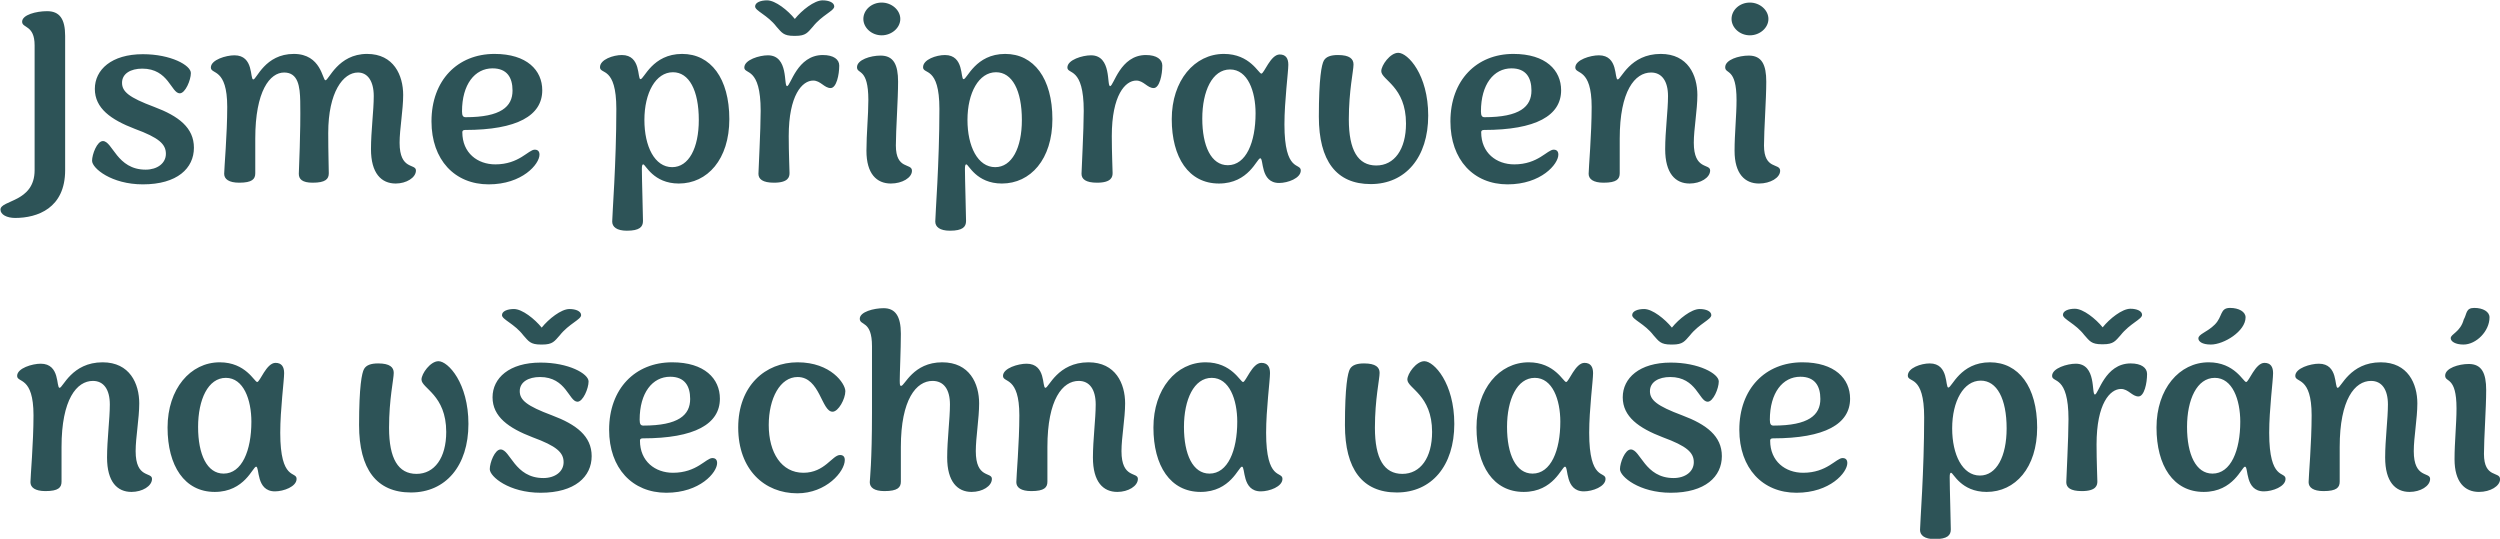 <svg xmlns="http://www.w3.org/2000/svg" xmlns:xlink="http://www.w3.org/1999/xlink" xmlns:serif="http://www.serif.com/" width="100%" height="100%" viewBox="0 0 1689 364" xml:space="preserve" style="fill-rule:evenodd;clip-rule:evenodd;stroke-linejoin:round;stroke-miterlimit:2;">    <g transform="matrix(1,0,0,1,-962.52,-719.964)">        <g id="Jsme-p&#x159;ipraveni-na-v&#x161;echna-va&#x161;e-p&#x159;&#xE1;n&#xED;-" serif:id="Jsme p&#x159;ipraveni na v&#x161;echna va&#x161;e p&#x159;&#xE1;n&#xED; " transform="matrix(4.167,0,0,4.167,-3047.98,-2279.89)">            <path d="M964.905,755.243C963.555,755.243 962.52,754.703 962.52,753.893C962.52,752.318 968.055,752.723 968.055,747.503L968.055,727.254C968.055,723.924 966.03,724.509 966.03,723.429C966.03,722.304 968.325,721.719 970.08,721.719C972.105,721.719 973.005,722.979 973.005,725.724L973.005,747.503C973.005,753.668 968.505,755.243 964.905,755.243ZM985.604,749.798C980.519,749.798 977.37,747.188 977.37,745.973C977.37,744.938 978.18,742.778 979.125,742.778C980.7,742.778 981.374,747.413 986.054,747.413C987.944,747.413 989.339,746.378 989.339,744.848C989.339,743.273 988.214,742.238 984.299,740.798C980.429,739.313 977.82,737.469 977.82,734.319C977.82,731.214 980.519,728.694 985.604,728.694C990.149,728.694 993.389,730.494 993.389,731.754C993.389,732.879 992.489,735.039 991.589,735.039C990.194,735.039 989.789,731.034 985.514,731.034C983.624,731.034 982.229,731.844 982.229,733.329C982.229,734.769 983.354,735.714 987.449,737.243C991.409,738.729 993.884,740.618 993.884,743.858C993.884,747.188 991.184,749.798 985.604,749.798ZM1001.22,749.528C999.554,749.528 998.789,748.943 998.789,748.088C998.789,747.233 999.284,741.653 999.284,737.243C999.284,730.854 996.629,732.024 996.629,730.854C996.629,729.594 999.104,728.874 1000.45,728.874C1003.65,728.874 1002.93,732.789 1003.51,732.789C1004.05,732.789 1005.4,728.649 1010.08,728.649C1014.54,728.649 1014.72,732.924 1015.21,732.924C1015.75,732.924 1017.24,728.649 1021.96,728.649C1026.28,728.649 1027.81,732.114 1027.81,735.309C1027.81,737.739 1027.23,740.843 1027.23,743.048C1027.23,747.548 1029.88,746.378 1029.88,747.548C1029.88,748.718 1028.31,749.663 1026.6,749.663C1024.26,749.663 1022.59,747.998 1022.59,744.083C1022.59,741.203 1023.04,737.829 1023.04,735.489C1023.04,733.059 1022.05,731.664 1020.48,731.664C1018.09,731.664 1015.66,734.814 1015.66,741.473C1015.66,744.713 1015.75,747.008 1015.75,747.998C1015.75,748.943 1015.21,749.528 1013.14,749.528C1011.43,749.528 1010.89,748.943 1010.89,748.088C1010.89,747.233 1011.21,741.609 1011.12,736.299C1011.07,733.959 1010.8,731.664 1008.51,731.664C1006.21,731.664 1003.83,734.634 1003.83,742.373L1003.83,747.998C1003.83,748.943 1003.33,749.528 1001.22,749.528ZM1041.67,749.798C1036.18,749.798 1032.4,745.838 1032.4,739.583C1032.4,732.924 1036.63,728.649 1042.62,728.649C1047.88,728.649 1050.36,731.304 1050.36,734.544C1050.36,738.639 1046.31,740.978 1037.85,740.978C1037.53,740.978 1037.4,741.113 1037.4,741.339C1037.4,744.713 1039.87,746.558 1042.75,746.558C1046.62,746.558 1048.11,744.173 1049.14,744.173C1049.64,744.173 1049.91,744.443 1049.91,744.983C1049.91,746.513 1047.12,749.798 1041.67,749.798ZM1037.94,738.909C1043.65,738.909 1045.54,737.199 1045.54,734.589C1045.54,732.474 1044.64,730.989 1042.3,730.989C1039.42,730.989 1037.35,733.599 1037.35,737.964C1037.35,738.684 1037.53,738.909 1037.94,738.909ZM1064.08,757.313C1062.42,757.313 1061.7,756.683 1061.7,755.828C1061.7,754.703 1062.37,746.378 1062.37,737.559C1062.37,730.584 1059.72,732.024 1059.72,730.809C1059.72,729.549 1061.88,728.829 1063.27,728.829C1066.42,728.829 1065.75,732.744 1066.29,732.744C1066.87,732.744 1068.22,728.649 1073.04,728.649C1077.67,728.649 1080.69,732.609 1080.69,739.223C1080.69,745.748 1077.13,749.663 1072.5,749.663C1068.36,749.663 1067.1,746.558 1066.74,746.558C1066.56,746.558 1066.51,746.783 1066.51,747.323C1066.51,748.988 1066.69,754.703 1066.69,755.738C1066.69,756.683 1066.15,757.313 1064.08,757.313ZM1071.42,747.008C1074.12,747.008 1075.74,743.903 1075.74,739.359C1075.74,734.544 1074.16,731.619 1071.55,731.619C1068.76,731.619 1066.92,734.949 1066.92,739.359C1066.92,743.633 1068.58,747.008 1071.42,747.008ZM1091.4,725.724L1091.17,725.724C1089.46,725.724 1089.19,725.184 1088.34,724.239C1086.9,722.349 1084.87,721.674 1084.87,720.954C1084.87,720.324 1085.73,719.964 1086.81,719.964C1088.16,719.964 1090.18,721.584 1091.31,722.979C1092.43,721.584 1094.46,719.964 1095.81,719.964C1096.84,719.964 1097.7,720.324 1097.7,720.954C1097.7,721.674 1095.72,722.349 1094.23,724.239C1093.38,725.184 1093.11,725.724 1091.4,725.724ZM1087.93,749.528C1086.09,749.528 1085.41,748.943 1085.41,748.088C1085.41,747.548 1085.77,740.933 1085.77,737.874C1085.77,730.674 1083.12,732.024 1083.12,730.854C1083.12,729.594 1085.59,728.874 1086.94,728.874C1090.36,728.874 1089.46,733.869 1090.05,733.869C1090.63,733.869 1091.67,728.829 1095.85,728.829C1097.61,728.829 1098.51,729.549 1098.51,730.539C1098.51,732.024 1098.06,734.184 1097.11,734.184C1096.08,734.184 1095.49,732.969 1094.28,732.969C1092.52,732.969 1090.32,735.309 1090.32,741.968C1090.32,744.713 1090.45,747.413 1090.45,747.953C1090.45,748.538 1090.32,749.528 1087.93,749.528ZM1105.39,725.634C1103.73,725.634 1102.42,724.374 1102.42,722.979C1102.42,721.539 1103.73,720.324 1105.39,720.324C1107.01,720.324 1108.41,721.539 1108.41,722.979C1108.41,724.419 1107.01,725.634 1105.39,725.634ZM1106.88,749.663C1104.58,749.663 1102.92,748.088 1102.92,744.353C1102.92,741.609 1103.23,738.639 1103.23,736.119C1103.23,730.854 1101.39,731.979 1101.39,730.809C1101.39,729.594 1103.59,728.919 1105.21,728.919C1107.33,728.919 1108.05,730.404 1108.05,733.149C1108.05,736.074 1107.69,740.978 1107.69,743.498C1107.69,747.503 1110.3,746.288 1110.3,747.593C1110.3,748.718 1108.72,749.663 1106.88,749.663ZM1116.46,757.313C1114.8,757.313 1114.08,756.683 1114.08,755.828C1114.08,754.703 1114.75,746.378 1114.75,737.559C1114.75,730.584 1112.1,732.024 1112.1,730.809C1112.1,729.549 1114.26,728.829 1115.65,728.829C1118.8,728.829 1118.13,732.744 1118.67,732.744C1119.25,732.744 1120.6,728.649 1125.42,728.649C1130.05,728.649 1133.07,732.609 1133.07,739.223C1133.07,745.748 1129.51,749.663 1124.88,749.663C1120.74,749.663 1119.48,746.558 1119.12,746.558C1118.94,746.558 1118.89,746.783 1118.89,747.323C1118.89,748.988 1119.07,754.703 1119.07,755.738C1119.07,756.683 1118.53,757.313 1116.46,757.313ZM1123.8,747.008C1126.5,747.008 1128.12,743.903 1128.12,739.359C1128.12,734.544 1126.54,731.619 1123.93,731.619C1121.14,731.619 1119.3,734.949 1119.3,739.359C1119.3,743.633 1120.96,747.008 1123.8,747.008ZM1140.31,749.528C1138.47,749.528 1137.79,748.943 1137.79,748.088C1137.79,747.548 1138.15,740.933 1138.15,737.874C1138.15,730.674 1135.5,732.024 1135.5,730.854C1135.5,729.594 1137.97,728.874 1139.32,728.874C1142.74,728.874 1141.84,733.869 1142.43,733.869C1143.01,733.869 1144.05,728.829 1148.23,728.829C1149.99,728.829 1150.89,729.549 1150.89,730.539C1150.89,732.024 1150.44,734.184 1149.49,734.184C1148.46,734.184 1147.87,732.969 1146.66,732.969C1144.9,732.969 1142.7,735.309 1142.7,741.968C1142.7,744.713 1142.83,747.413 1142.83,747.953C1142.83,748.538 1142.7,749.528 1140.31,749.528ZM1160.07,749.663C1155.16,749.663 1152.42,745.433 1152.42,739.223C1152.42,732.969 1156.11,728.649 1160.88,728.649C1165.11,728.649 1166.5,731.844 1166.95,731.844C1167.4,731.844 1168.44,728.739 1169.92,728.739C1170.91,728.739 1171.32,729.369 1171.32,730.404C1171.32,731.619 1170.69,736.254 1170.69,740.078C1170.69,747.953 1173.34,746.243 1173.34,747.548C1173.34,748.808 1171.23,749.573 1169.83,749.573C1166.73,749.573 1167.36,745.568 1166.77,745.568C1166.23,745.568 1164.93,749.663 1160.07,749.663ZM1161.51,746.693C1164.48,746.693 1166.01,742.958 1166.01,738.278C1166.01,734.724 1164.75,731.169 1161.87,731.169C1158.99,731.169 1157.37,734.679 1157.37,739.133C1157.37,743.588 1158.81,746.693 1161.51,746.693ZM1184.68,749.753C1179.1,749.753 1176.27,745.973 1176.27,738.819C1176.27,732.564 1176.72,730.359 1177.08,729.729C1177.44,729.099 1178.2,728.829 1179.37,728.829C1181.26,728.829 1181.89,729.459 1181.89,730.359C1181.89,731.394 1181.13,734.589 1181.13,739.269C1181.13,744.263 1182.61,746.738 1185.58,746.738C1188.51,746.738 1190.4,744.128 1190.4,739.944C1190.4,733.914 1186.39,732.879 1186.39,731.439C1186.39,730.494 1187.83,728.469 1189.14,728.469C1190.71,728.469 1194,732.024 1194,738.639C1194,745.433 1190.31,749.753 1184.68,749.753ZM1206.87,749.798C1201.38,749.798 1197.6,745.838 1197.6,739.583C1197.6,732.924 1201.83,728.649 1207.81,728.649C1213.08,728.649 1215.55,731.304 1215.55,734.544C1215.55,738.639 1211.5,740.978 1203.04,740.978C1202.73,740.978 1202.59,741.113 1202.59,741.339C1202.59,744.713 1205.07,746.558 1207.95,746.558C1211.82,746.558 1213.3,744.173 1214.34,744.173C1214.83,744.173 1215.1,744.443 1215.1,744.983C1215.1,746.513 1212.31,749.798 1206.87,749.798ZM1203.13,738.909C1208.85,738.909 1210.74,737.199 1210.74,734.589C1210.74,732.474 1209.84,730.989 1207.5,730.989C1204.62,730.989 1202.55,733.599 1202.55,737.964C1202.55,738.684 1202.73,738.909 1203.13,738.909ZM1222.44,749.528C1220.77,749.528 1220.01,748.943 1220.01,748.088C1220.01,747.233 1220.5,741.653 1220.5,737.243C1220.5,730.854 1217.85,732.024 1217.85,730.854C1217.85,729.594 1220.32,728.874 1221.67,728.874C1224.87,728.874 1224.15,732.789 1224.73,732.789C1225.27,732.789 1226.71,728.649 1231.7,728.649C1236.12,728.649 1237.64,732.114 1237.64,735.309C1237.64,737.739 1237.06,740.843 1237.06,743.048C1237.06,747.548 1239.71,746.378 1239.71,747.548C1239.71,748.718 1238.14,749.663 1236.38,749.663C1234.09,749.663 1232.42,748.043 1232.42,744.083C1232.42,741.203 1232.88,737.829 1232.88,735.489C1232.88,733.059 1231.88,731.664 1230.13,731.664C1227.52,731.664 1225.05,734.634 1225.05,742.373L1225.05,747.998C1225.05,748.943 1224.55,749.528 1222.44,749.528ZM1246.15,725.634C1244.49,725.634 1243.18,724.374 1243.18,722.979C1243.18,721.539 1244.49,720.324 1246.15,720.324C1247.77,720.324 1249.16,721.539 1249.16,722.979C1249.16,724.419 1247.77,725.634 1246.15,725.634ZM1247.63,749.663C1245.34,749.663 1243.67,748.088 1243.67,744.353C1243.67,741.609 1243.99,738.639 1243.99,736.119C1243.99,730.854 1242.15,731.979 1242.15,730.809C1242.15,729.594 1244.35,728.919 1245.97,728.919C1248.09,728.919 1248.81,730.404 1248.81,733.149C1248.81,736.074 1248.44,740.978 1248.44,743.498C1248.44,747.503 1251.06,746.288 1251.06,747.593C1251.06,748.718 1249.48,749.663 1247.63,749.663ZM969.81,799.528C968.145,799.528 967.38,798.943 967.38,798.088C967.38,797.233 967.875,791.653 967.875,787.244C967.875,780.854 965.22,782.024 965.22,780.854C965.22,779.594 967.695,778.874 969.045,778.874C972.24,778.874 971.52,782.789 972.105,782.789C972.645,782.789 974.085,778.649 979.079,778.649C983.489,778.649 985.019,782.114 985.019,785.309C985.019,787.739 984.434,790.844 984.434,793.048C984.434,797.548 987.089,796.378 987.089,797.548C987.089,798.718 985.514,799.663 983.759,799.663C981.464,799.663 979.799,798.043 979.799,794.083C979.799,791.204 980.249,787.829 980.249,785.489C980.249,783.059 979.259,781.664 977.505,781.664C974.895,781.664 972.42,784.634 972.42,792.373L972.42,797.998C972.42,798.943 971.925,799.528 969.81,799.528ZM997.26,799.663C992.355,799.663 989.61,795.433 989.61,789.224C989.61,782.969 993.3,778.649 998.07,778.649C1002.3,778.649 1003.7,781.844 1004.14,781.844C1004.6,781.844 1005.63,778.739 1007.11,778.739C1008.1,778.739 1008.51,779.369 1008.51,780.404C1008.51,781.619 1007.88,786.254 1007.88,790.079C1007.88,797.953 1010.53,796.243 1010.53,797.548C1010.53,798.808 1008.42,799.573 1007.02,799.573C1003.92,799.573 1004.55,795.568 1003.97,795.568C1003.43,795.568 1002.12,799.663 997.26,799.663ZM998.7,796.693C1001.67,796.693 1003.2,792.958 1003.2,788.279C1003.2,784.724 1001.94,781.169 999.06,781.169C996.18,781.169 994.56,784.679 994.56,789.134C994.56,793.588 996,796.693 998.7,796.693ZM1029.07,799.753C1023.49,799.753 1020.66,795.973 1020.66,788.818C1020.66,782.564 1021.11,780.359 1021.47,779.729C1021.83,779.099 1022.59,778.829 1023.76,778.829C1025.65,778.829 1026.28,779.459 1026.28,780.359C1026.28,781.394 1025.52,784.589 1025.52,789.268C1025.52,794.263 1027,796.738 1029.97,796.738C1032.9,796.738 1034.79,794.128 1034.79,789.943C1034.79,783.914 1030.78,782.879 1030.78,781.439C1030.78,780.494 1032.22,778.469 1033.53,778.469C1035.1,778.469 1038.39,782.024 1038.39,788.639C1038.39,795.433 1034.7,799.753 1029.07,799.753ZM1050.36,775.769L1050.13,775.769C1048.42,775.769 1048.15,775.229 1047.3,774.284C1045.86,772.394 1043.83,771.719 1043.83,770.999C1043.83,770.369 1044.69,770.009 1045.77,770.009C1047.12,770.009 1049.14,771.629 1050.27,773.024C1051.39,771.629 1053.42,770.009 1054.77,770.009C1055.8,770.009 1056.66,770.369 1056.66,770.999C1056.66,771.719 1054.68,772.394 1053.19,774.284C1052.34,775.229 1052.07,775.769 1050.36,775.769ZM1050.09,799.798C1045,799.798 1041.85,797.188 1041.85,795.973C1041.85,794.938 1042.66,792.778 1043.61,792.778C1045.18,792.778 1045.86,797.413 1050.54,797.413C1052.43,797.413 1053.82,796.378 1053.82,794.848C1053.82,793.273 1052.7,792.239 1048.78,790.798C1044.91,789.314 1042.3,787.469 1042.3,784.319C1042.3,781.214 1045,778.694 1050.09,778.694C1054.63,778.694 1057.87,780.494 1057.87,781.754C1057.87,782.879 1056.97,785.039 1056.07,785.039C1054.68,785.039 1054.27,781.034 1050,781.034C1048.11,781.034 1046.71,781.844 1046.71,783.329C1046.71,784.769 1047.84,785.714 1051.93,787.244C1055.89,788.728 1058.37,790.618 1058.37,793.858C1058.37,797.188 1055.67,799.798 1050.09,799.798ZM1070.47,799.798C1064.98,799.798 1061.2,795.838 1061.2,789.584C1061.2,782.924 1065.43,778.649 1071.42,778.649C1076.68,778.649 1079.16,781.304 1079.16,784.544C1079.16,788.639 1075.11,790.978 1066.65,790.978C1066.33,790.978 1066.2,791.114 1066.2,791.338C1066.2,794.713 1068.67,796.558 1071.55,796.558C1075.42,796.558 1076.91,794.173 1077.94,794.173C1078.44,794.173 1078.71,794.443 1078.71,794.983C1078.71,796.513 1075.92,799.798 1070.47,799.798ZM1066.74,788.908C1072.45,788.908 1074.34,787.199 1074.34,784.589C1074.34,782.474 1073.44,780.989 1071.1,780.989C1068.22,780.989 1066.15,783.599 1066.15,787.963C1066.15,788.684 1066.33,788.908 1066.74,788.908ZM1091.71,799.888C1086.4,799.888 1082.13,796.063 1082.13,789.224C1082.13,782.429 1086.54,778.649 1091.76,778.649C1097.16,778.649 1099.5,782.114 1099.5,783.329C1099.5,784.589 1098.37,786.659 1097.43,786.659C1095.63,786.659 1095.4,781.034 1091.76,781.034C1088.92,781.034 1087.08,784.499 1087.08,788.818C1087.08,793.318 1089.15,796.558 1092.7,796.558C1096.17,796.558 1097.38,793.678 1098.64,793.678C1099.14,793.678 1099.41,793.948 1099.41,794.488C1099.41,796.378 1096.39,799.888 1091.71,799.888ZM1105.84,799.528C1104.18,799.528 1103.46,798.943 1103.46,798.088C1103.46,797.728 1103.82,794.803 1103.82,786.794L1103.82,776.039C1103.82,771.809 1101.84,772.754 1101.84,771.584C1101.84,770.459 1104.13,769.874 1105.71,769.874C1107.6,769.874 1108.5,771.179 1108.5,774.014C1108.5,776.534 1108.32,780.359 1108.32,781.574C1108.32,782.339 1108.36,782.474 1108.54,782.474C1109.13,782.474 1110.48,778.649 1115.2,778.649C1119.66,778.649 1121.19,782.114 1121.19,785.309C1121.19,787.739 1120.65,790.844 1120.65,793.048C1120.65,797.548 1123.26,796.378 1123.26,797.548C1123.26,798.718 1121.73,799.663 1119.97,799.663C1117.68,799.663 1116.01,797.998 1116.01,794.083C1116.01,791.204 1116.46,787.829 1116.46,785.489C1116.46,783.059 1115.47,781.664 1113.63,781.664C1111.02,781.664 1108.5,784.634 1108.5,792.373L1108.5,797.998C1108.5,798.943 1107.96,799.528 1105.84,799.528ZM1129.65,799.528C1127.98,799.528 1127.22,798.943 1127.22,798.088C1127.22,797.233 1127.71,791.653 1127.71,787.244C1127.71,780.854 1125.06,782.024 1125.06,780.854C1125.06,779.594 1127.53,778.874 1128.88,778.874C1132.08,778.874 1131.36,782.789 1131.94,782.789C1132.48,782.789 1133.92,778.649 1138.92,778.649C1143.33,778.649 1144.86,782.114 1144.86,785.309C1144.86,787.739 1144.27,790.844 1144.27,793.048C1144.27,797.548 1146.93,796.378 1146.93,797.548C1146.93,798.718 1145.35,799.663 1143.6,799.663C1141.3,799.663 1139.64,798.043 1139.64,794.083C1139.64,791.204 1140.09,787.829 1140.09,785.489C1140.09,783.059 1139.1,781.664 1137.34,781.664C1134.73,781.664 1132.26,784.634 1132.26,792.373L1132.26,797.998C1132.26,798.943 1131.76,799.528 1129.65,799.528ZM1157.1,799.663C1152.19,799.663 1149.45,795.433 1149.45,789.224C1149.45,782.969 1153.14,778.649 1157.91,778.649C1162.14,778.649 1163.53,781.844 1163.98,781.844C1164.43,781.844 1165.47,778.739 1166.95,778.739C1167.94,778.739 1168.35,779.369 1168.35,780.404C1168.35,781.619 1167.72,786.254 1167.72,790.079C1167.72,797.953 1170.37,796.243 1170.37,797.548C1170.37,798.808 1168.26,799.573 1166.86,799.573C1163.76,799.573 1164.39,795.568 1163.8,795.568C1163.26,795.568 1161.96,799.663 1157.1,799.663ZM1158.54,796.693C1161.51,796.693 1163.04,792.958 1163.04,788.279C1163.04,784.724 1161.78,781.169 1158.9,781.169C1156.02,781.169 1154.4,784.679 1154.4,789.134C1154.4,793.588 1155.84,796.693 1158.54,796.693ZM1188.91,799.753C1183.33,799.753 1180.5,795.973 1180.5,788.818C1180.5,782.564 1180.95,780.359 1181.31,779.729C1181.67,779.099 1182.43,778.829 1183.6,778.829C1185.49,778.829 1186.12,779.459 1186.12,780.359C1186.12,781.394 1185.36,784.589 1185.36,789.268C1185.36,794.263 1186.84,796.738 1189.81,796.738C1192.74,796.738 1194.63,794.128 1194.63,789.943C1194.63,783.914 1190.62,782.879 1190.62,781.439C1190.62,780.494 1192.06,778.469 1193.37,778.469C1194.94,778.469 1198.23,782.024 1198.23,788.639C1198.23,795.433 1194.54,799.753 1188.91,799.753ZM1209.48,799.663C1204.57,799.663 1201.83,795.433 1201.83,789.224C1201.83,782.969 1205.52,778.649 1210.29,778.649C1214.52,778.649 1215.91,781.844 1216.36,781.844C1216.81,781.844 1217.85,778.739 1219.33,778.739C1220.32,778.739 1220.73,779.369 1220.73,780.404C1220.73,781.619 1220.1,786.254 1220.1,790.079C1220.1,797.953 1222.75,796.243 1222.75,797.548C1222.75,798.808 1220.64,799.573 1219.24,799.573C1216.14,799.573 1216.77,795.568 1216.18,795.568C1215.64,795.568 1214.34,799.663 1209.48,799.663ZM1210.92,796.693C1213.89,796.693 1215.42,792.958 1215.42,788.279C1215.42,784.724 1214.16,781.169 1211.28,781.169C1208.4,781.169 1206.78,784.679 1206.78,789.134C1206.78,793.588 1208.22,796.693 1210.92,796.693ZM1233.6,775.769L1233.37,775.769C1231.66,775.769 1231.39,775.229 1230.54,774.284C1229.1,772.394 1227.07,771.719 1227.07,770.999C1227.07,770.369 1227.93,770.009 1229.01,770.009C1230.36,770.009 1232.38,771.629 1233.51,773.024C1234.63,771.629 1236.66,770.009 1238.01,770.009C1239.04,770.009 1239.9,770.369 1239.9,770.999C1239.9,771.719 1237.92,772.394 1236.43,774.284C1235.58,775.229 1235.31,775.769 1233.6,775.769ZM1233.33,799.798C1228.24,799.798 1225.09,797.188 1225.09,795.973C1225.09,794.938 1225.9,792.778 1226.85,792.778C1228.42,792.778 1229.1,797.413 1233.78,797.413C1235.67,797.413 1237.06,796.378 1237.06,794.848C1237.06,793.273 1235.94,792.239 1232.02,790.798C1228.15,789.314 1225.54,787.469 1225.54,784.319C1225.54,781.214 1228.24,778.694 1233.33,778.694C1237.87,778.694 1241.11,780.494 1241.11,781.754C1241.11,782.879 1240.21,785.039 1239.31,785.039C1237.92,785.039 1237.51,781.034 1233.24,781.034C1231.35,781.034 1229.95,781.844 1229.95,783.329C1229.95,784.769 1231.08,785.714 1235.17,787.244C1239.13,788.728 1241.61,790.618 1241.61,793.858C1241.61,797.188 1238.91,799.798 1233.33,799.798ZM1253.71,799.798C1248.22,799.798 1244.44,795.838 1244.44,789.584C1244.44,782.924 1248.67,778.649 1254.66,778.649C1259.92,778.649 1262.4,781.304 1262.4,784.544C1262.4,788.639 1258.35,790.978 1249.89,790.978C1249.57,790.978 1249.44,791.114 1249.44,791.338C1249.44,794.713 1251.91,796.558 1254.79,796.558C1258.66,796.558 1260.15,794.173 1261.18,794.173C1261.68,794.173 1261.95,794.443 1261.95,794.983C1261.95,796.513 1259.16,799.798 1253.71,799.798ZM1249.98,788.908C1255.69,788.908 1257.58,787.199 1257.58,784.589C1257.58,782.474 1256.68,780.989 1254.34,780.989C1251.46,780.989 1249.39,783.599 1249.39,787.963C1249.39,788.684 1249.57,788.908 1249.98,788.908ZM1276.12,807.313C1274.46,807.313 1273.74,806.683 1273.74,805.828C1273.74,804.703 1274.41,796.378 1274.41,787.559C1274.41,780.584 1271.76,782.024 1271.76,780.809C1271.76,779.549 1273.92,778.829 1275.31,778.829C1278.46,778.829 1277.79,782.744 1278.33,782.744C1278.91,782.744 1280.26,778.649 1285.08,778.649C1289.71,778.649 1292.73,782.609 1292.73,789.224C1292.73,795.748 1289.17,799.663 1284.54,799.663C1280.39,799.663 1279.13,796.558 1278.78,796.558C1278.6,796.558 1278.55,796.783 1278.55,797.323C1278.55,798.988 1278.73,804.703 1278.73,805.738C1278.73,806.683 1278.19,807.313 1276.12,807.313ZM1283.45,797.008C1286.15,797.008 1287.78,793.903 1287.78,789.358C1287.78,784.544 1286.2,781.619 1283.59,781.619C1280.8,781.619 1278.95,784.949 1278.95,789.358C1278.95,793.633 1280.62,797.008 1283.45,797.008ZM1303.43,775.724L1303.21,775.724C1301.5,775.724 1301.23,775.184 1300.38,774.239C1298.93,772.349 1296.91,771.674 1296.91,770.954C1296.91,770.324 1297.77,769.964 1298.85,769.964C1300.19,769.964 1302.22,771.584 1303.35,772.979C1304.47,771.584 1306.5,769.964 1307.85,769.964C1308.88,769.964 1309.74,770.324 1309.74,770.954C1309.74,771.674 1307.76,772.349 1306.27,774.239C1305.41,775.184 1305.14,775.724 1303.43,775.724ZM1299.97,799.528C1298.12,799.528 1297.45,798.943 1297.45,798.088C1297.45,797.548 1297.81,790.934 1297.81,787.873C1297.81,780.674 1295.15,782.024 1295.15,780.854C1295.15,779.594 1297.63,778.874 1298.98,778.874C1302.4,778.874 1301.5,783.869 1302.09,783.869C1302.67,783.869 1303.7,778.829 1307.89,778.829C1309.64,778.829 1310.55,779.549 1310.55,780.539C1310.55,782.024 1310.1,784.184 1309.15,784.184C1308.12,784.184 1307.53,782.969 1306.32,782.969C1304.56,782.969 1302.36,785.309 1302.36,791.968C1302.36,794.713 1302.49,797.413 1302.49,797.953C1302.49,798.538 1302.36,799.528 1299.97,799.528ZM1320.89,775.769C1319.41,775.769 1318.87,775.229 1318.87,774.779C1318.87,774.059 1320.27,773.789 1321.53,772.529C1322.83,771.224 1322.34,769.829 1324,769.829C1325.44,769.829 1326.52,770.459 1326.52,771.359C1326.52,773.609 1323.01,775.769 1320.89,775.769ZM1319.73,799.663C1314.82,799.663 1312.08,795.433 1312.08,789.224C1312.08,782.969 1315.77,778.649 1320.54,778.649C1324.77,778.649 1326.16,781.844 1326.61,781.844C1327.06,781.844 1328.1,778.739 1329.58,778.739C1330.57,778.739 1330.98,779.369 1330.98,780.404C1330.98,781.619 1330.35,786.254 1330.35,790.079C1330.35,797.953 1333,796.243 1333,797.548C1333,798.808 1330.88,799.573 1329.49,799.573C1326.38,799.573 1327.02,795.568 1326.43,795.568C1325.89,795.568 1324.59,799.663 1319.73,799.663ZM1321.16,796.693C1324.13,796.693 1325.66,792.958 1325.66,788.279C1325.66,784.724 1324.4,781.169 1321.53,781.169C1318.64,781.169 1317.03,784.679 1317.03,789.134C1317.03,793.588 1318.46,796.693 1321.16,796.693ZM1339.16,799.528C1337.5,799.528 1336.74,798.943 1336.74,798.088C1336.74,797.233 1337.23,791.653 1337.23,787.244C1337.23,780.854 1334.58,782.024 1334.58,780.854C1334.58,779.594 1337.05,778.874 1338.4,778.874C1341.6,778.874 1340.88,782.789 1341.46,782.789C1342,782.789 1343.44,778.649 1348.43,778.649C1352.84,778.649 1354.37,782.114 1354.37,785.309C1354.37,787.739 1353.79,790.844 1353.79,793.048C1353.79,797.548 1356.44,796.378 1356.44,797.548C1356.44,798.718 1354.87,799.663 1353.11,799.663C1350.82,799.663 1349.15,798.043 1349.15,794.083C1349.15,791.204 1349.6,787.829 1349.6,785.489C1349.6,783.059 1348.61,781.664 1346.86,781.664C1344.25,781.664 1341.78,784.634 1341.78,792.373L1341.78,797.998C1341.78,798.943 1341.28,799.528 1339.16,799.528ZM1361.85,775.769C1360.54,775.769 1359.78,775.274 1359.78,774.734C1359.78,774.059 1361.35,773.744 1361.89,771.719C1362.43,770.774 1362.2,769.829 1363.6,769.829C1365.04,769.829 1366.07,770.459 1366.07,771.359C1366.07,773.609 1363.91,775.769 1361.85,775.769ZM1364.36,799.663C1362.07,799.663 1360.4,798.088 1360.4,794.353C1360.4,791.608 1360.72,788.639 1360.72,786.119C1360.72,780.854 1358.88,781.979 1358.88,780.809C1358.88,779.594 1361.08,778.919 1362.7,778.919C1364.81,778.919 1365.53,780.404 1365.53,783.149C1365.53,786.074 1365.17,790.978 1365.17,793.498C1365.17,797.503 1367.78,796.288 1367.78,797.593C1367.78,798.718 1366.21,799.663 1364.36,799.663Z" style="fill:rgb(45,83,87);"></path>        </g>    </g></svg>